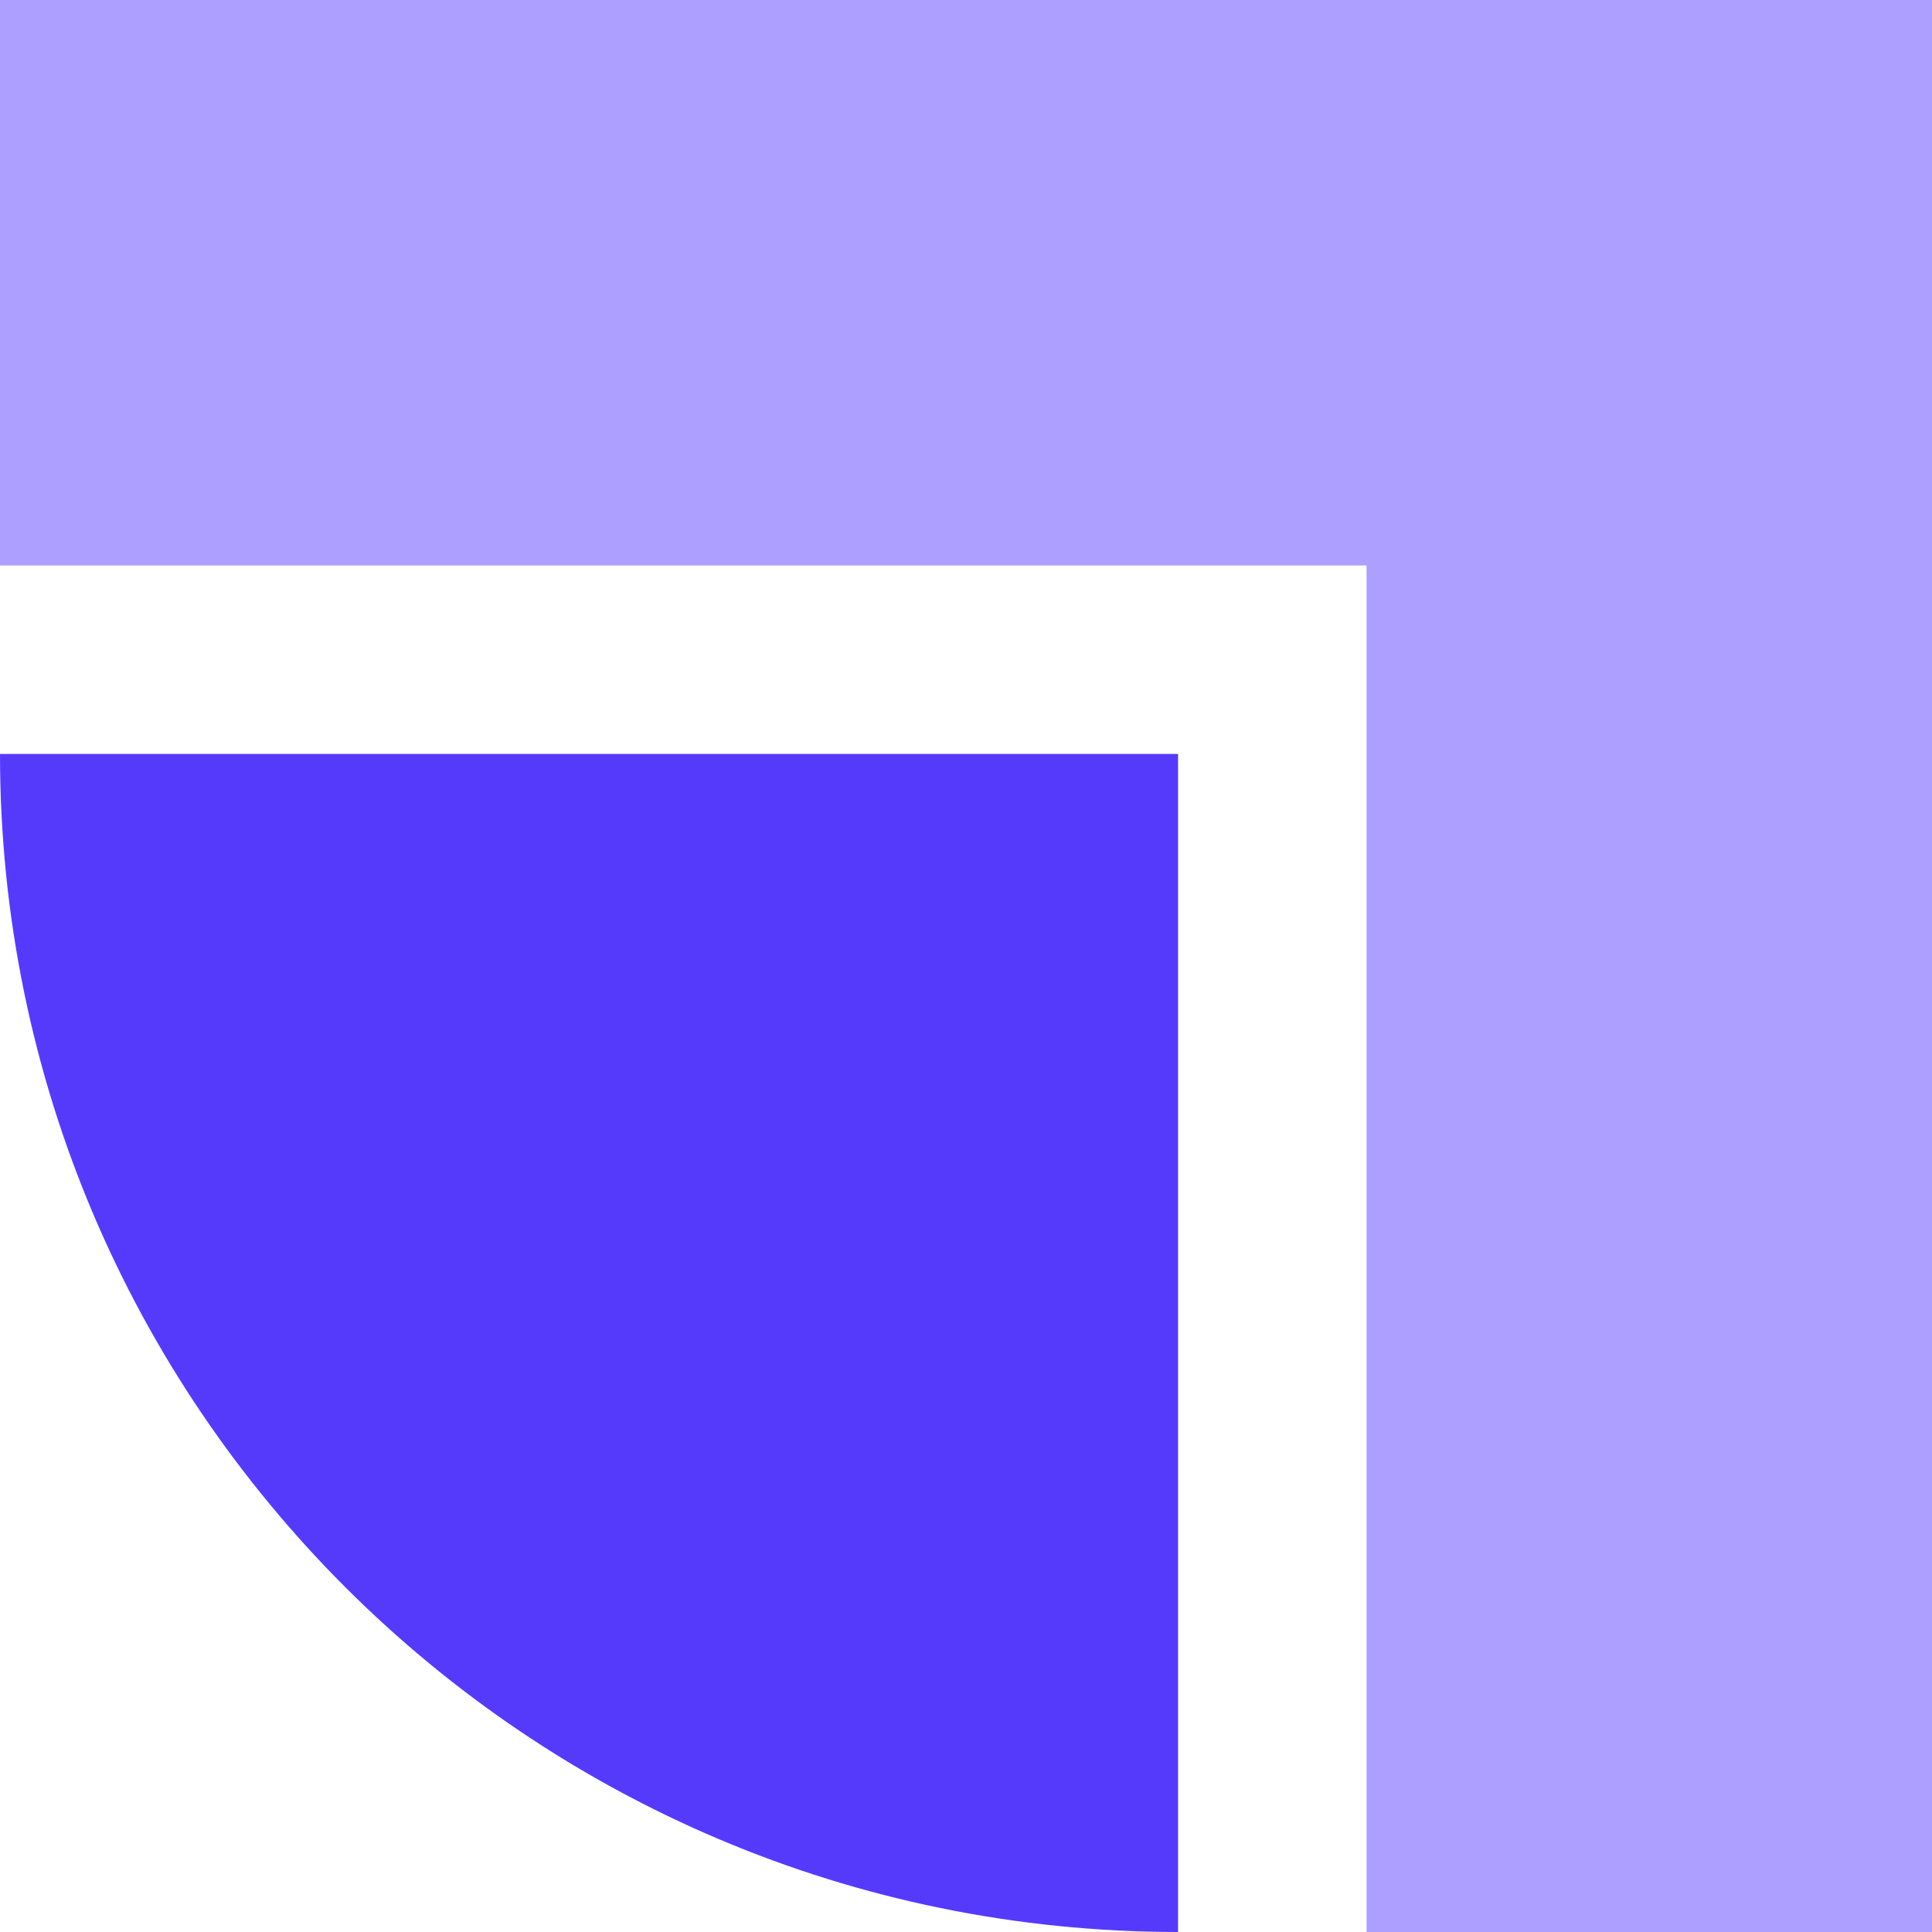 <svg xmlns="http://www.w3.org/2000/svg" xmlns:xlink="http://www.w3.org/1999/xlink" fill="none" version="1.1" width="54" height="54" viewBox="0 0 54 54"><defs><clipPath id="master_svg0_569_06566"><rect x="0" y="0" width="54" height="54" rx="0"/></clipPath></defs><g clip-path="url(#master_svg0_569_06566)"><g><path d="M0,0L54,0L54,15.805L0,15.805L0,0Z" fill="#AD9FFF" fill-opacity="1"/></g><g><path d="M38.195,5.268L54,5.268L54,54L38.195,54L38.195,5.268Z" fill="#AD9FFF" fill-opacity="1"/></g><g><path d="M0,21.073L32.927,21.073L32.927,54C14.742,54,0,39.258,0,21.073Z" fill="#563AFC" fill-opacity="1"/></g></g></svg>